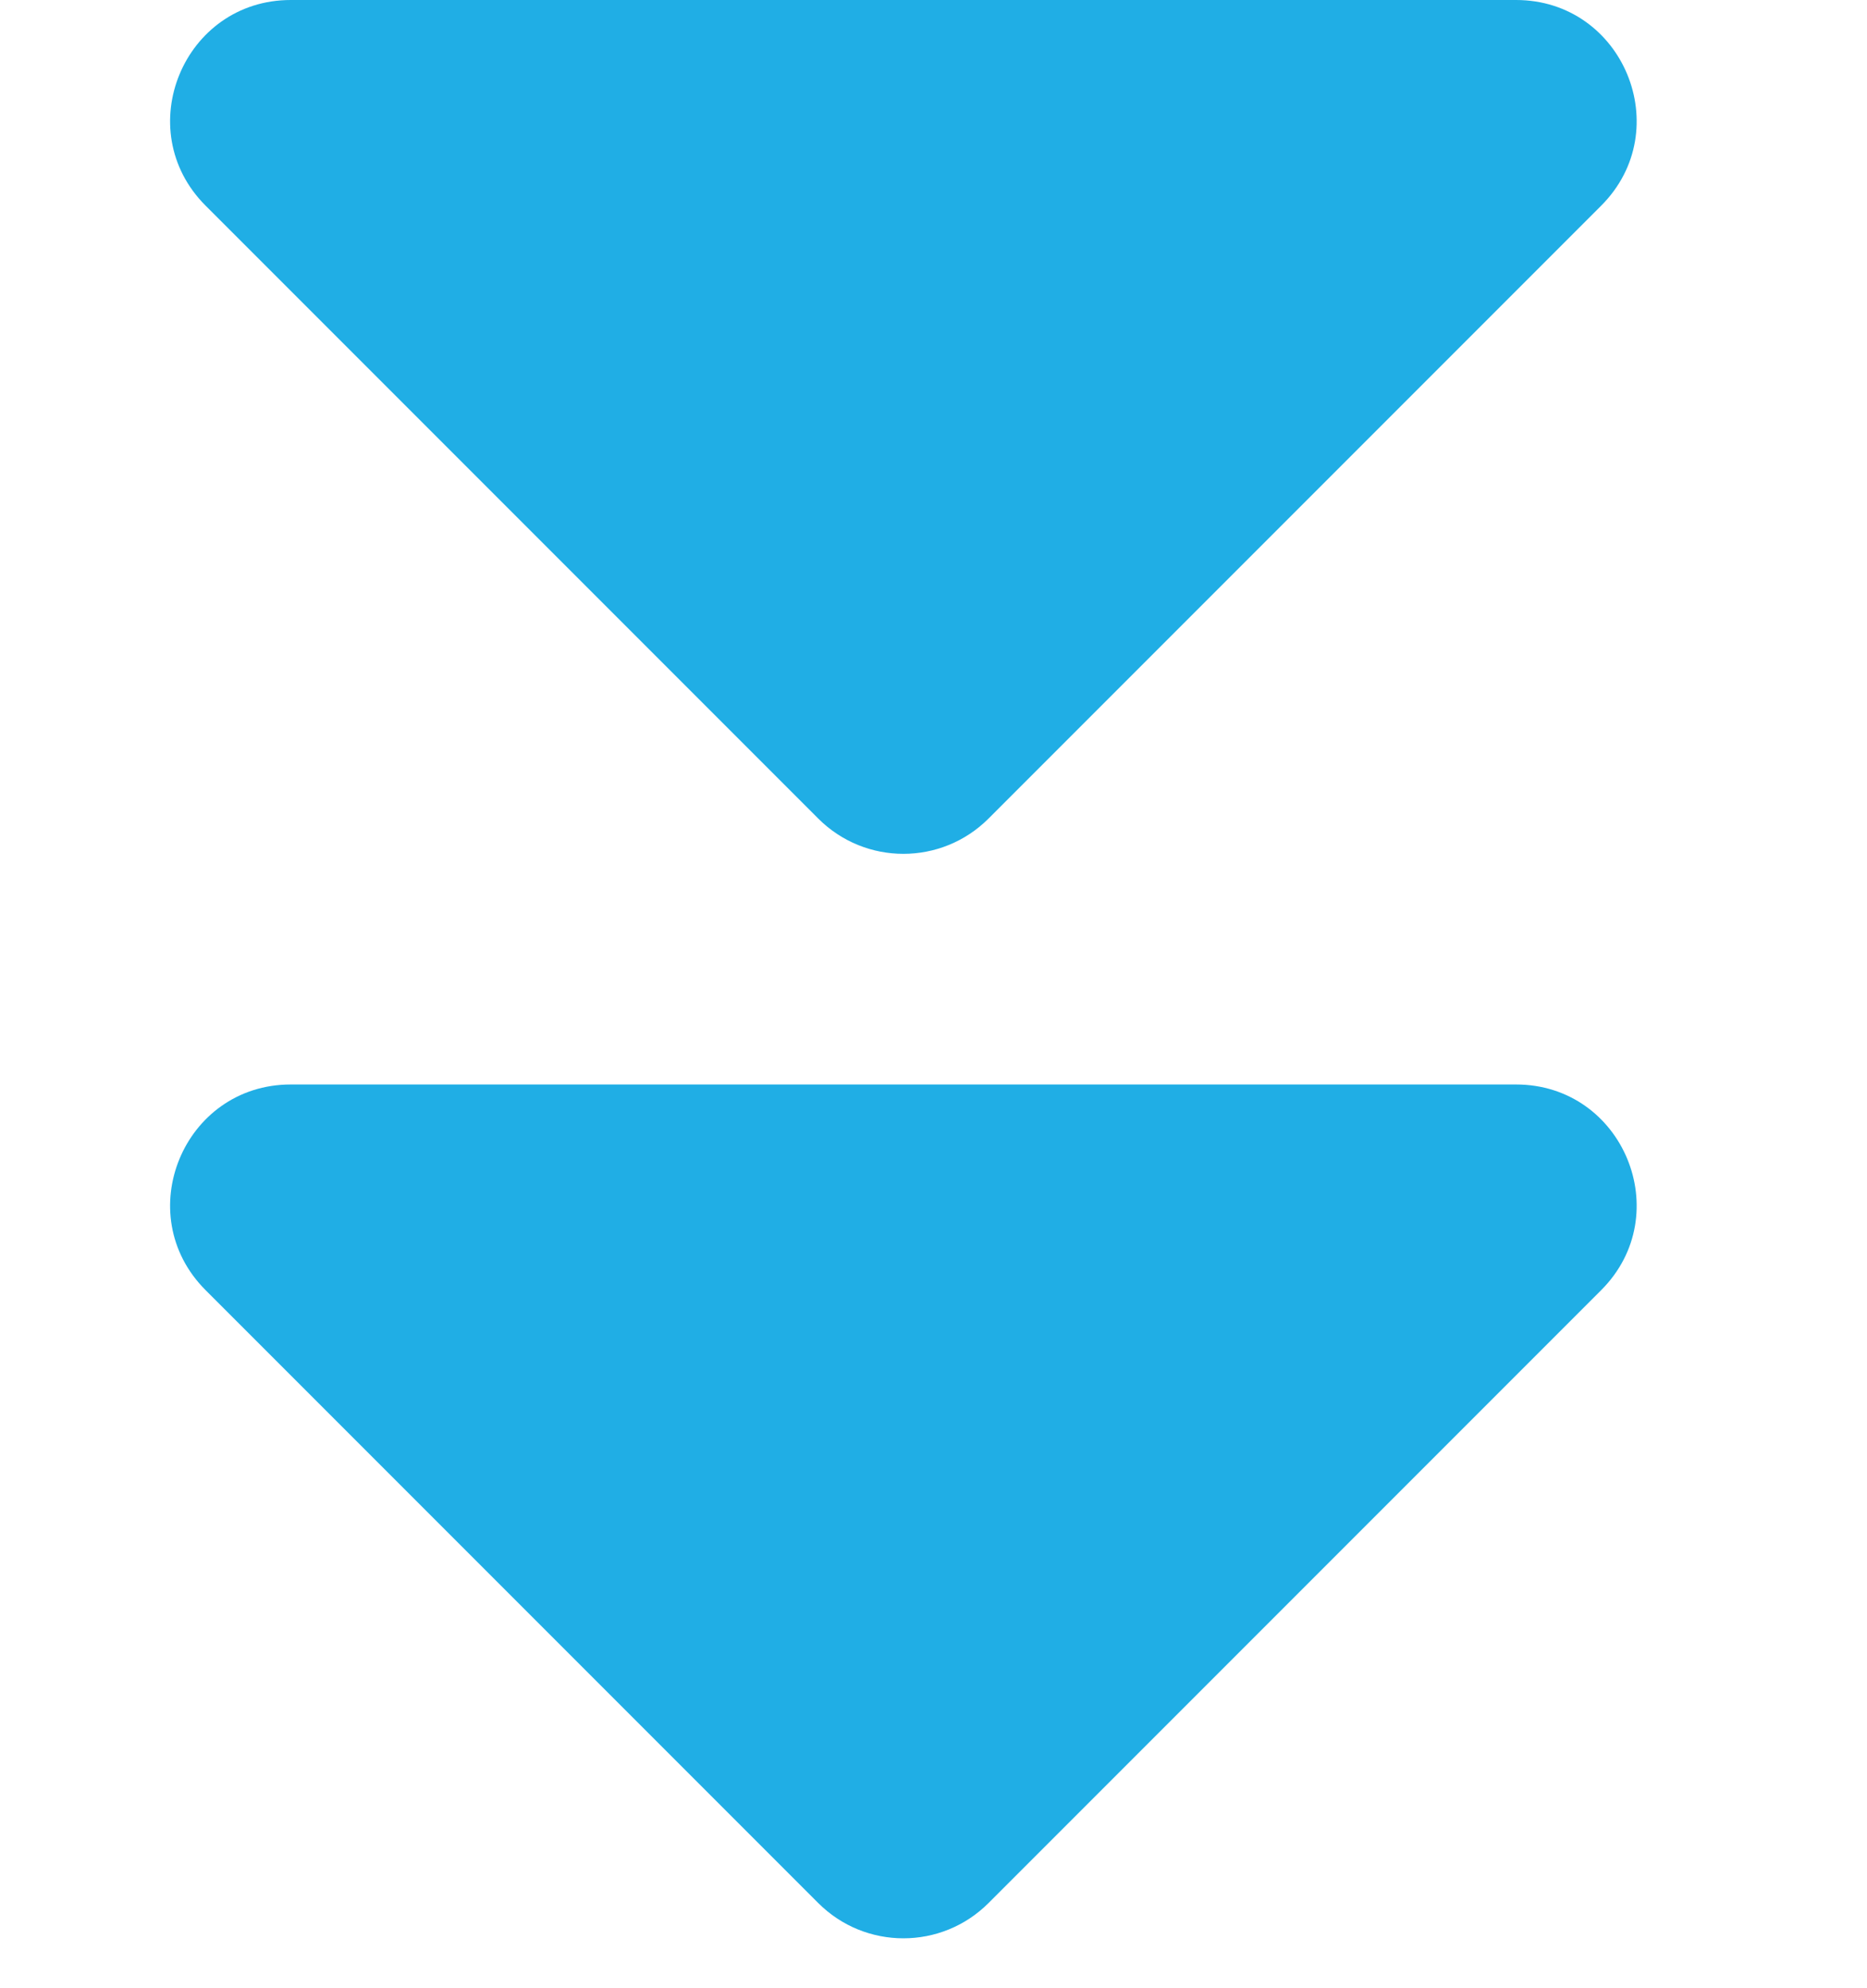 <svg width="31" height="33" viewBox="0 0 31 33" fill="none" xmlns="http://www.w3.org/2000/svg">
<path d="M16.414 13.586C15.633 14.367 14.367 14.367 13.586 13.586L3.414 3.414C2.154 2.154 3.047 -1.25956e-07 4.828 8.46023e-09L25.172 1.5431e-06C26.953 1.67752e-06 27.846 2.154 26.586 3.414L16.414 13.586Z" fill="#20AEE5"/>
<path d="M16.414 31.586C15.633 32.367 14.367 32.367 13.586 31.586L3.414 21.414C2.154 20.154 3.047 18 4.828 18L25.172 18C26.953 18 27.846 20.154 26.586 21.414L16.414 31.586Z" fill="#20AEE5"/>
</svg>
